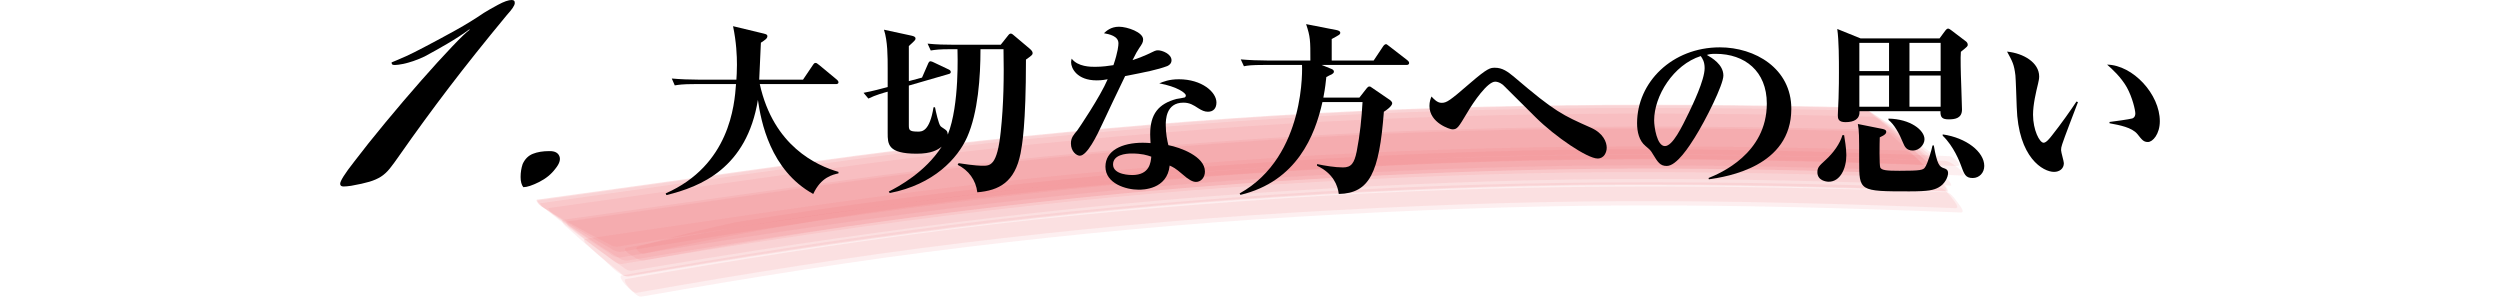 <?xml version="1.0" encoding="UTF-8"?><svg id="b" xmlns="http://www.w3.org/2000/svg" width="404.037" height="47.958" viewBox="0 0 404.037 47.958"><defs><style>.d{fill:none;}.d,.e,.f{stroke-width:0px;}.e{fill:#dd0012;opacity:.109;}.g{opacity:.6;}</style></defs><g id="c"><g class="g"><path class="e" d="m99.879,39.85c35.113-5.889,70.385-10.691,105.942-12.903,17.882-1.113,35.792-1.889,53.71-2.004,17.933-.116,35.831.319,53.751.975-.194-.498-.542-.876-1.046-1.134-1.522-1.117-3.069-2.199-4.641-3.245-1.558-1.066-3.14-2.096-4.746-3.089-.428-.371-.909-.552-1.443-.545-36.146-.91-72.292-.613-108.36,2.191-17.939,1.395-35.861,3.11-53.699,5.486-17.379,2.315-34.733,4.842-52.096,7.271.24.482.624.83,1.151,1.044,1.627.987,3.275,1.937,4.945,2.848,1.658.933,3.337,1.828,5.037,2.683.461.334.96.475,1.495.423Z"/><path class="e" d="m101.334,42.122c35.127-5.912,70.409-10.704,105.985-12.892,17.88-1.1,35.788-1.862,53.703-1.963,17.929-.101,35.823.349,53.739,1.021-.189-.536-.54-.959-1.054-1.268-1.552-1.3-3.131-2.566-4.738-3.797-1.592-1.251-3.209-2.467-4.854-3.649-.427-.421-.923-.657-1.489-.707-36.123-.953-72.247-.699-108.297,2.068-17.932,1.376-35.849,3.07-53.679,5.436-17.362,2.304-34.693,4.857-52.04,7.268.225.52.604.914,1.136,1.184,1.634,1.18,3.293,2.323,4.976,3.431,1.67,1.128,3.363,2.22,5.081,3.274.454.388.964.586,1.53.594Z"/><path class="e" d="m104.092,40.99c37.309-8.238,75.696-11.924,113.798-13.945,14.881-.789,29.788-1.316,44.692-1.364,17.897-.057,35.757.437,53.639,1.153,1.207.048-.55-1.566-1.121-1.589-17.925-.703-35.828-1.183-53.767-1.111-20.909.084-41.809,1.014-62.66,2.529-17.828,1.296-35.59,3.091-53.311,5.435-8.851,1.117-17.679,2.393-26.485,3.831-5.256,1.141-10.475,2.438-15.659,3.889-.971.242.315,1.295.872,1.172Z"/><path class="e" d="m102.878,47.326c17.531-3.092,35.028-5.923,52.705-8.07,17.683-2.147,35.492-3.827,53.274-4.889,17.836-1.065,35.699-1.791,53.568-1.855,17.88-.064,35.724.422,53.589,1.131.789.031-.158-1.107-.225-1.192-.395-.501-1.447-2.067-2.193-2.094-35.735-1.295-71.487-1.394-107.182,1.055-17.793,1.221-35.572,2.768-53.268,5.006-17.638,2.23-35.158,5.011-52.667,8.093-.888.156,1.686,2.942,2.399,2.816Z"/><path class="e" d="m100.413,42.686c35.11-5.96,70.398-10.714,105.965-12.899,17.888-1.099,35.805-1.86,53.729-1.959,17.939-.099,35.842.353,53.768,1.027-.212-.601-.591-1.091-1.139-1.47-1.676-1.569-3.381-3.105-5.116-4.609-1.718-1.522-3.465-3.011-5.24-4.467-.448-.493-.983-.805-1.607-.936-36.168-.891-72.336-.576-108.425,2.242-17.947,1.402-35.878,3.123-53.724,5.503-17.297,2.307-34.571,4.793-51.861,7.151.245.579.65,1.037,1.215,1.374,1.752,1.432,3.531,2.829,5.337,4.192,1.791,1.383,3.608,2.73,5.452,4.042.474.456,1.023.726,1.646.809Z"/><path class="e" d="m100.298,40.702c35.109-5.923,70.386-10.706,105.943-12.913,17.882-1.11,35.792-1.883,53.711-1.995,17.933-.112,35.83.325,53.751.985-.223-.542-.603-.963-1.141-1.263-1.651-1.286-3.329-2.537-5.033-3.753-1.689-1.236-3.404-2.436-5.143-3.601-.454-.417-.973-.646-1.557-.687-36.162-.89-72.323-.574-108.405,2.246-17.945,1.403-35.872,3.126-53.716,5.507-17.357,2.316-34.691,4.821-52.038,7.211.267.523.682.913,1.244,1.169,1.756,1.152,3.535,2.268,5.337,3.346,1.79,1.099,3.601,2.161,5.435,3.185.487.38,1.025.568,1.612.562Z"/><path class="e" d="m101.403,44.639c35.047-6.073,70.294-10.768,105.817-12.921,17.871-1.084,35.771-1.828,53.677-1.911,17.919-.082,35.803.387,53.709,1.079.008-.38-.153-.695-.483-.945-.861-.917-1.753-1.804-2.676-2.659-.779-.736-2.494-2.912-3.776-2.951-35.95-1.107-71.908-1.012-107.799,1.616-17.871,1.308-35.728,2.937-53.5,5.25-17.358,2.26-34.656,4.955-51.981,7.449.003.37.171.67.504.898.874.846,1.777,1.659,2.71,2.44.626.535,2.691,2.847,3.797,2.655Z"/><path class="e" d="m104.142,42.085c17.384-3.183,34.722-5.994,52.273-8.126,17.708-2.152,35.544-3.832,53.352-4.893,17.867-1.064,35.761-1.788,53.661-1.847,17.912-.06,35.788.433,53.686,1.149.811.032-.483-1.091-.424-1.045-.614-.481-1.563-1.3-2.389-1.331-35.925-1.358-71.87-1.507-107.759.926-17.872,1.212-35.731,2.752-53.505,4.997-5.904.785-11.807,1.57-17.711,2.355-11.428,1.572-22.794,3.503-34.099,5.793-.751.14.466.963.495.981.569.363,1.686,1.174,2.419,1.04Z"/><path class="e" d="m101.526,44.716c35.083-5.995,70.347-10.723,105.894-12.883,17.881-1.086,35.79-1.834,53.707-1.919,17.93-.085,35.824.381,53.74,1.07-.116-.529-.405-.963-.866-1.303-1.343-1.367-2.716-2.703-4.121-4.007-1.387-1.323-2.804-2.613-4.25-3.87-.367-.44-.818-.702-1.353-.786-36.062-.998-72.127-.791-108.119,1.934-17.91,1.356-35.806,3.031-53.616,5.38-17.263,2.277-34.49,4.841-51.738,7.235.13.511.428.92.893,1.229,1.363,1.262,2.755,2.491,4.176,3.688,1.405,1.215,2.838,2.397,4.298,3.544.378.411.829.641,1.354.689Z"/><path class="e" d="m100.117,41.616c35.108-5.936,70.389-10.706,105.949-12.904,17.886-1.106,35.801-1.874,53.724-1.981,17.937-.107,35.839.336,53.764,1.002-.21-.569-.583-1.023-1.121-1.362-1.641-1.424-3.311-2.814-5.008-4.17-1.682-1.376-3.391-2.717-5.127-4.024-.445-.454-.967-.724-1.567-.81-36.167-.888-72.333-.57-108.421,2.252-17.947,1.403-35.876,3.127-53.722,5.508-17.321,2.311-34.62,4.8-51.933,7.171.248.549.651.972,1.209,1.268,1.73,1.289,3.486,2.542,5.267,3.76,1.767,1.238,3.558,2.44,5.374,3.606.474.418,1.012.646,1.613.685Z"/><path class="e" d="m102.058,43.771c35.082-5.992,70.342-10.731,105.887-12.898,17.877-1.09,35.782-1.841,53.694-1.93,17.925-.089,35.815.373,53.727,1.057-.117-.493-.402-.887-.853-1.181-1.311-1.2-2.65-2.367-4.019-3.501-1.352-1.153-2.732-2.272-4.14-3.357-.368-.394-.804-.607-1.31-.638-36.053-1.026-72.111-.846-108.097,1.858-17.908,1.345-35.801,3.01-53.609,5.352-17.308,2.277-34.576,4.869-51.864,7.287.137.479.436.852.896,1.117,1.349,1.107,2.724,2.179,4.127,3.217,1.388,1.058,2.801,2.08,4.24,3.067.383.368.824.551,1.322.549Z"/><path class="e" d="m103.595,47.954c17.553-3.085,35.072-5.91,52.77-8.052,17.697-2.142,35.52-3.817,53.317-4.872,17.852-1.058,35.731-1.773,53.616-1.831,17.878-.058,35.72.43,53.583,1.142.772.031-.101-1.072-.181-1.179-.366-.489-1.376-2.068-2.099-2.094-35.762-1.311-71.544-1.436-107.269.987-17.825,1.209-35.637,2.749-53.366,4.978-17.688,2.224-35.259,4.993-52.82,8.066-.883.155,1.725,2.984,2.447,2.857Z"/></g><path class="f" d="m75.877,4.729c-1.1.808-2.31,1.596-3.63,2.365-1.32.771-2.53,1.449-3.63,2.035-1.248.588-2.42.99-3.52,1.21-1.1.22-1.688.22-1.76,0-.074-.146-.074-.237,0-.275.072-.036.292-.127.66-.274.366-.146.916-.386,1.65-.715.732-.33,1.722-.825,2.97-1.485,1.686-.88,3.355-1.777,5.005-2.695,1.65-.916,3.171-1.851,4.565-2.805.586-.366,1.356-.807,2.31-1.32.952-.512,1.686-.77,2.2-.77.366,0,.531.184.495.55-.038.368-.459.99-1.265,1.87-3.52,4.254-6.638,8.159-9.35,11.715-2.714,3.558-5.354,7.169-7.92,10.835-.66.954-1.21,1.705-1.65,2.255s-.918.99-1.43,1.32c-.514.33-1.138.604-1.87.825-.734.22-1.724.439-2.97.659-.512.072-.916.11-1.21.11-.366,0-.55-.147-.55-.439,0-.221.184-.623.55-1.21.368-.587.952-1.393,1.76-2.421,1.392-1.832,3.061-3.922,5.005-6.27,1.942-2.346,3.85-4.582,5.72-6.71,1.87-2.126,3.537-3.96,5.005-5.5,1.466-1.54,2.42-2.456,2.86-2.75v-.11Z"/><path class="f" d="m88.868,24.42c.806,0,1.32.274,1.54.825.22.55,0,1.229-.66,2.034-.66.881-1.54,1.596-2.64,2.146-1.1.55-1.944.825-2.53.825-.294-.368-.44-.918-.44-1.65s.11-1.43.33-2.09c.366-.806.916-1.356,1.65-1.65.732-.292,1.612-.439,2.64-.439h.11Z"/><path class="f" d="m122.791,13.59c2.22,10.05,9.209,13.169,12.719,14.189v.24c-.93.21-2.82.6-4.08,3.329-6.96-3.84-8.46-11.789-8.94-15.209-1.8,11.04-9.239,14.039-14.789,15.39l-.12-.271c10.35-4.56,11.129-14.279,11.37-17.669h-6.66c-2.07,0-2.64.12-3.24.21l-.48-1.11c1.35.12,2.88.181,4.26.181h6.18c.03-.48.09-1.26.09-2.4,0-1.439-.09-3.659-.63-6.239l4.979,1.199c.48.12.57.21.57.421,0,.359-.36.6-1.05,1.05-.03.54-.24,5.22-.27,5.97h7.08l1.56-2.311c.21-.3.27-.39.48-.39.12,0,.24.06.6.36l2.79,2.31c.09.09.3.24.3.45,0,.3-.3.3-.45.3h-12.27Z"/><path class="f" d="m153.661,7.95c-1.86,0-2.49.09-3.24.21l-.51-1.11c1.41.15,2.85.181,4.29.181h7.53l1.17-1.471c.18-.239.3-.33.45-.33s.3.091.42.21l2.67,2.25c.24.21.45.45.45.69,0,.27-.12.36-1.08,1.05,0,10.59-.63,13.859-.87,15.149-.93,4.649-3.45,6-6.99,6.3-.24-1.979-1.41-3.57-3.18-4.439l.15-.271c2.64.42,3.69.42,3.9.42,1.2,0,2.34,0,2.91-5.489.48-4.44.54-8.88.45-13.35h-3.72c0,4.5-.39,10.229-2.16,14.22-1.53,3.419-5.37,7.649-12.509,9.029l-.15-.24c1.59-.81,5.88-3.12,8.55-7.26-.66.54-1.68,1.14-4.05,1.14-4.68,0-4.68-1.56-4.68-3.359v-6.66c-.57.15-1.98.54-3.12,1.11l-.78-.93c1.59-.3,2.85-.66,3.9-.931v-2.939c0-2.01,0-4.47-.6-6.33l4.44.96c.39.091.66.181.66.48,0,.21-.12.33-1.08,1.2v5.669l2.13-.569.93-2.13c.12-.3.24-.51.42-.51.12,0,.39.09.54.18l2.34,1.109c.21.091.42.21.42.45s-.24.3-.36.33l-6.419,1.86v6.3c0,.869,0,1.14,1.5,1.14.6,0,1.86,0,2.49-3.93h.24c.12.63.57,2.7.9,3.06.12.15.84.54.99.75.12.18.15.39.18.6,1.92-4.829,1.56-13.349,1.56-13.799h-1.08Z"/><path class="f" d="m180.755,6.99c0-1.17-1.5-1.47-2.34-1.62.36-.33,1.08-1.05,2.43-1.05s3.9.899,3.9,2.04c0,.479-.15.72-.63,1.41-.42.63-.45.72-1.08,1.949,1.11-.359,1.92-.72,2.34-.899,1.26-.601,1.38-.69,1.77-.69.66,0,2.19.57,2.19,1.62,0,.6-.54.87-.69.93-1.62.601-3.3.931-6.81,1.62-.39.78-3.54,7.38-3.689,7.74-.87,1.89-2.46,5.129-3.63,5.129-.51,0-1.44-.659-1.44-1.979,0-.93.42-1.38,1.02-2.1.21-.271,3.72-5.46,4.92-8.28-.33.061-.93.181-1.77.181-3.209,0-4.14-1.98-4.14-2.91,0-.21.03-.33.09-.601,1.02,1.32,3.06,1.32,3.78,1.32,1.14,0,2.22-.149,2.97-.27.75-2.19.81-3.24.81-3.54Zm9.75,5.819c3.78,0,6.09,2.101,6.09,3.75,0,.93-.48,1.5-1.38,1.5-.54,0-.99-.21-1.56-.57-.78-.51-1.38-.899-2.4-.899-2.85,0-2.85,2.85-2.85,3.6,0,1.44.24,2.52.42,3.27,1.89.36,5.91,1.801,5.91,4.261,0,.989-.66,1.68-1.44,1.68-.54,0-1.17-.33-2.22-1.26-1.11-.96-1.5-1.141-2.04-1.381-.39,3.9-4.41,3.9-5.01,3.9-2.04,0-5.37-.99-5.37-3.72,0-2.61,2.67-3.87,6.03-3.87.54,0,.9.03,1.26.061-.03-.721-.06-1.021-.06-1.44,0-3.27,1.35-4.92,4.26-5.7.15-.029,1.17-.18,1.32-.239.12-.061.18-.181.18-.33,0-.391-1.38-1.41-4.29-1.95.66-.27,1.59-.66,3.15-.66Zm-7.62,12c-.96,0-3,.21-3,1.77,0,1.71,2.88,1.71,3.09,1.71,2.85,0,3-2.069,3.09-2.97-.69-.24-1.5-.51-3.18-.51Z"/><path class="f" d="m213.604,10.5l1.56.63c.24.09.42.24.42.45s-.21.33-.33.42c-.12.06-.78.36-.9.45-.09.779-.15,1.619-.48,3.329h5.82l1.2-1.529c.15-.181.24-.271.45-.271.12,0,.15.03.45.24l2.85,1.95c.24.18.36.39.36.51,0,.51-1.14,1.26-1.35,1.38-.75,9.899-2.31,13.17-7.29,13.289-.15-1.319-.87-3.329-3.51-4.56v-.27c1.29.27,2.91.54,4.2.54,1.32,0,1.83-.66,2.22-2.641.51-2.609.78-5.249.93-7.919h-6.48c-1.2,5.369-4.11,12.81-13.259,14.999l-.12-.24c10.83-6.029,10.08-20.699,10.08-20.759h-6.15c-2.07,0-2.67.09-3.24.21l-.51-1.11c1.38.12,2.91.181,4.29.181h6.96c0-3.271,0-3.811-.69-5.88l4.919.96c.24.06.6.149.6.42,0,.3-.15.359-1.38,1.02v3.48h6.78l1.5-2.25c.09-.15.3-.391.48-.391.12,0,.15.03.54.33l2.91,2.25c.15.12.3.271.3.45,0,.3-.27.33-.45.33h-13.68Z"/><path class="f" d="m232.969,16.62c.84,0,1.29-.301,4.62-3.181,2.85-2.46,3.27-2.489,4.02-2.489,1.2,0,2.04.6,3.15,1.529,6.57,5.61,7.77,6.12,12.36,8.16,2.01.899,2.55,2.34,2.55,3.24,0,.689-.39,1.739-1.47,1.739-1.65,0-6.839-3.51-9.989-6.63-.72-.72-4.44-4.409-5.16-5.13-.15-.18-.78-.659-1.41-.659-1.23,0-3.48,3.239-4.53,5.039-1.44,2.4-1.59,2.67-2.4,2.67-.33,0-3.69-1.02-3.69-3.779,0-.69.18-1.17.33-1.53.39.42.93,1.021,1.62,1.021Z"/><path class="f" d="m276.124,28.77c1.86-.75,9.42-3.931,9.42-12.03,0-5.249-3.57-8.039-8.25-8.039-.81,0-1.05.06-1.439.18.78.45,2.669,1.53,2.669,3.33,0,1.47-2.82,7.14-4.649,10.05-.81,1.29-2.88,4.56-4.5,4.56-1.08,0-1.44-.6-2.25-1.92-.36-.6-.39-.63-1.2-1.32-1.02-.84-1.35-2.279-1.35-3.659,0-6.63,5.67-12.27,13.379-12.27,5.67,0,11.55,3.39,11.55,9.93,0,9.359-10.41,10.979-13.32,11.399l-.06-.21Zm-8.79-9.3c0,1.02.45,4.14,1.74,4.14,1.26,0,2.729-3.06,3.87-5.399.57-1.2,2.55-5.25,2.55-7.2,0-1.05-.36-1.56-.63-1.95-4.41,1.41-7.53,6.42-7.53,10.41Z"/><path class="f" d="m298.037,21.84c.09.63.359,2.069.359,3.239,0,2.16-.989,4.29-2.85,4.29-.45,0-1.83-.21-1.83-1.53,0-.779.3-1.05,1.32-1.979,1.29-1.17,2.34-2.67,2.729-4.02h.271Zm15.419-15.63l.93-1.26c.091-.12.271-.33.45-.33.15,0,.36.15.48.24l2.369,1.8c.181.12.33.33.33.57s-.029.27-1.109,1.14c-.03.45-.061,1.2-.03,2.34,0,1.11.21,6,.21,6.989,0,1.38-1.05,1.591-2.13,1.591-1.05,0-1.38-.301-1.35-1.32h-13.08c.061,1.29-.87,1.77-2.279,1.77-1.141,0-1.23-.569-1.23-1.109,0-.42.12-2.37.12-2.76.061-1.801.061-3.21.061-4.17,0-2.04,0-5.1-.271-7.02l3.78,1.529h12.749Zm-9.3,14.609c.15.03.69.12.69.45,0,.27-.12.51-1.05.93-.03.84-.091,4.56.09,4.89.24.42.96.511,3.09.511,3.479,0,3.84-.12,4.14-.57.479-.72,1.08-2.88,1.2-3.51l.21-.03c.54,3.15.93,3.45,1.62,3.69.27.09.689.21.689.779,0,.72-.57,1.8-1.5,2.311-.81.449-1.62.659-4.77.659-8.1,0-8.1-.029-8.1-4.979,0-4.229,0-4.71-.21-5.909l3.899.779Zm-3.659-13.89v4.561h4.8v-4.561h-4.8Zm0,5.28v5.04h4.8v-5.04h-4.8Zm4.709,6.96c3.54.06,5.82,1.859,5.82,3.329,0,.9-.87,1.83-1.86,1.83-1.08,0-1.35-.63-1.649-1.35-.54-1.35-1.38-2.88-2.311-3.6v-.21Zm8.43-7.68v-4.561h-5.039v4.561h5.039Zm0,5.76v-5.04h-5.039v5.04h5.039Zm.33,4.47c3.811.54,6.72,2.819,6.72,5.1,0,1.11-.81,1.95-1.859,1.95-1.17,0-1.38-.57-1.95-2.16-.12-.33-1.11-2.97-2.91-4.68v-.21Z"/><path class="f" d="m335.831,16.5c-.36.93-2.34,6.09-2.55,6.81-.15.479-.181.63-.181.96s.45,1.8.45,2.1c0,.9-.72,1.41-1.59,1.41-1.71,0-5.79-2.22-6.029-10.5-.03-.84-.15-4.56-.21-5.1-.21-1.77-.48-2.25-1.351-3.84,2.67.271,5.19,1.771,5.19,4.021,0,.42-.091.72-.181,1.17-.33,1.35-.81,3.359-.81,5.01,0,2.459,1.05,4.529,1.71,4.529.42,0,.99-.72,1.319-1.14,1.44-1.8,3.21-4.32,3.99-5.52l.24.09Zm5.1,3.21c.36-.03,3.359-.45,3.689-.57.181-.061.48-.271.48-.81,0-.511-.45-2.551-1.38-4.23-.96-1.68-2.37-2.939-3.18-3.659,4.199.09,8.52,4.799,8.52,9.149,0,2.069-1.141,3.359-1.92,3.359-.69,0-.931-.3-1.71-1.29-.9-1.08-2.88-1.439-4.5-1.739v-.21Z"/><rect class="d" y="16.004" width="404.037" height="7.981"/></g></svg>